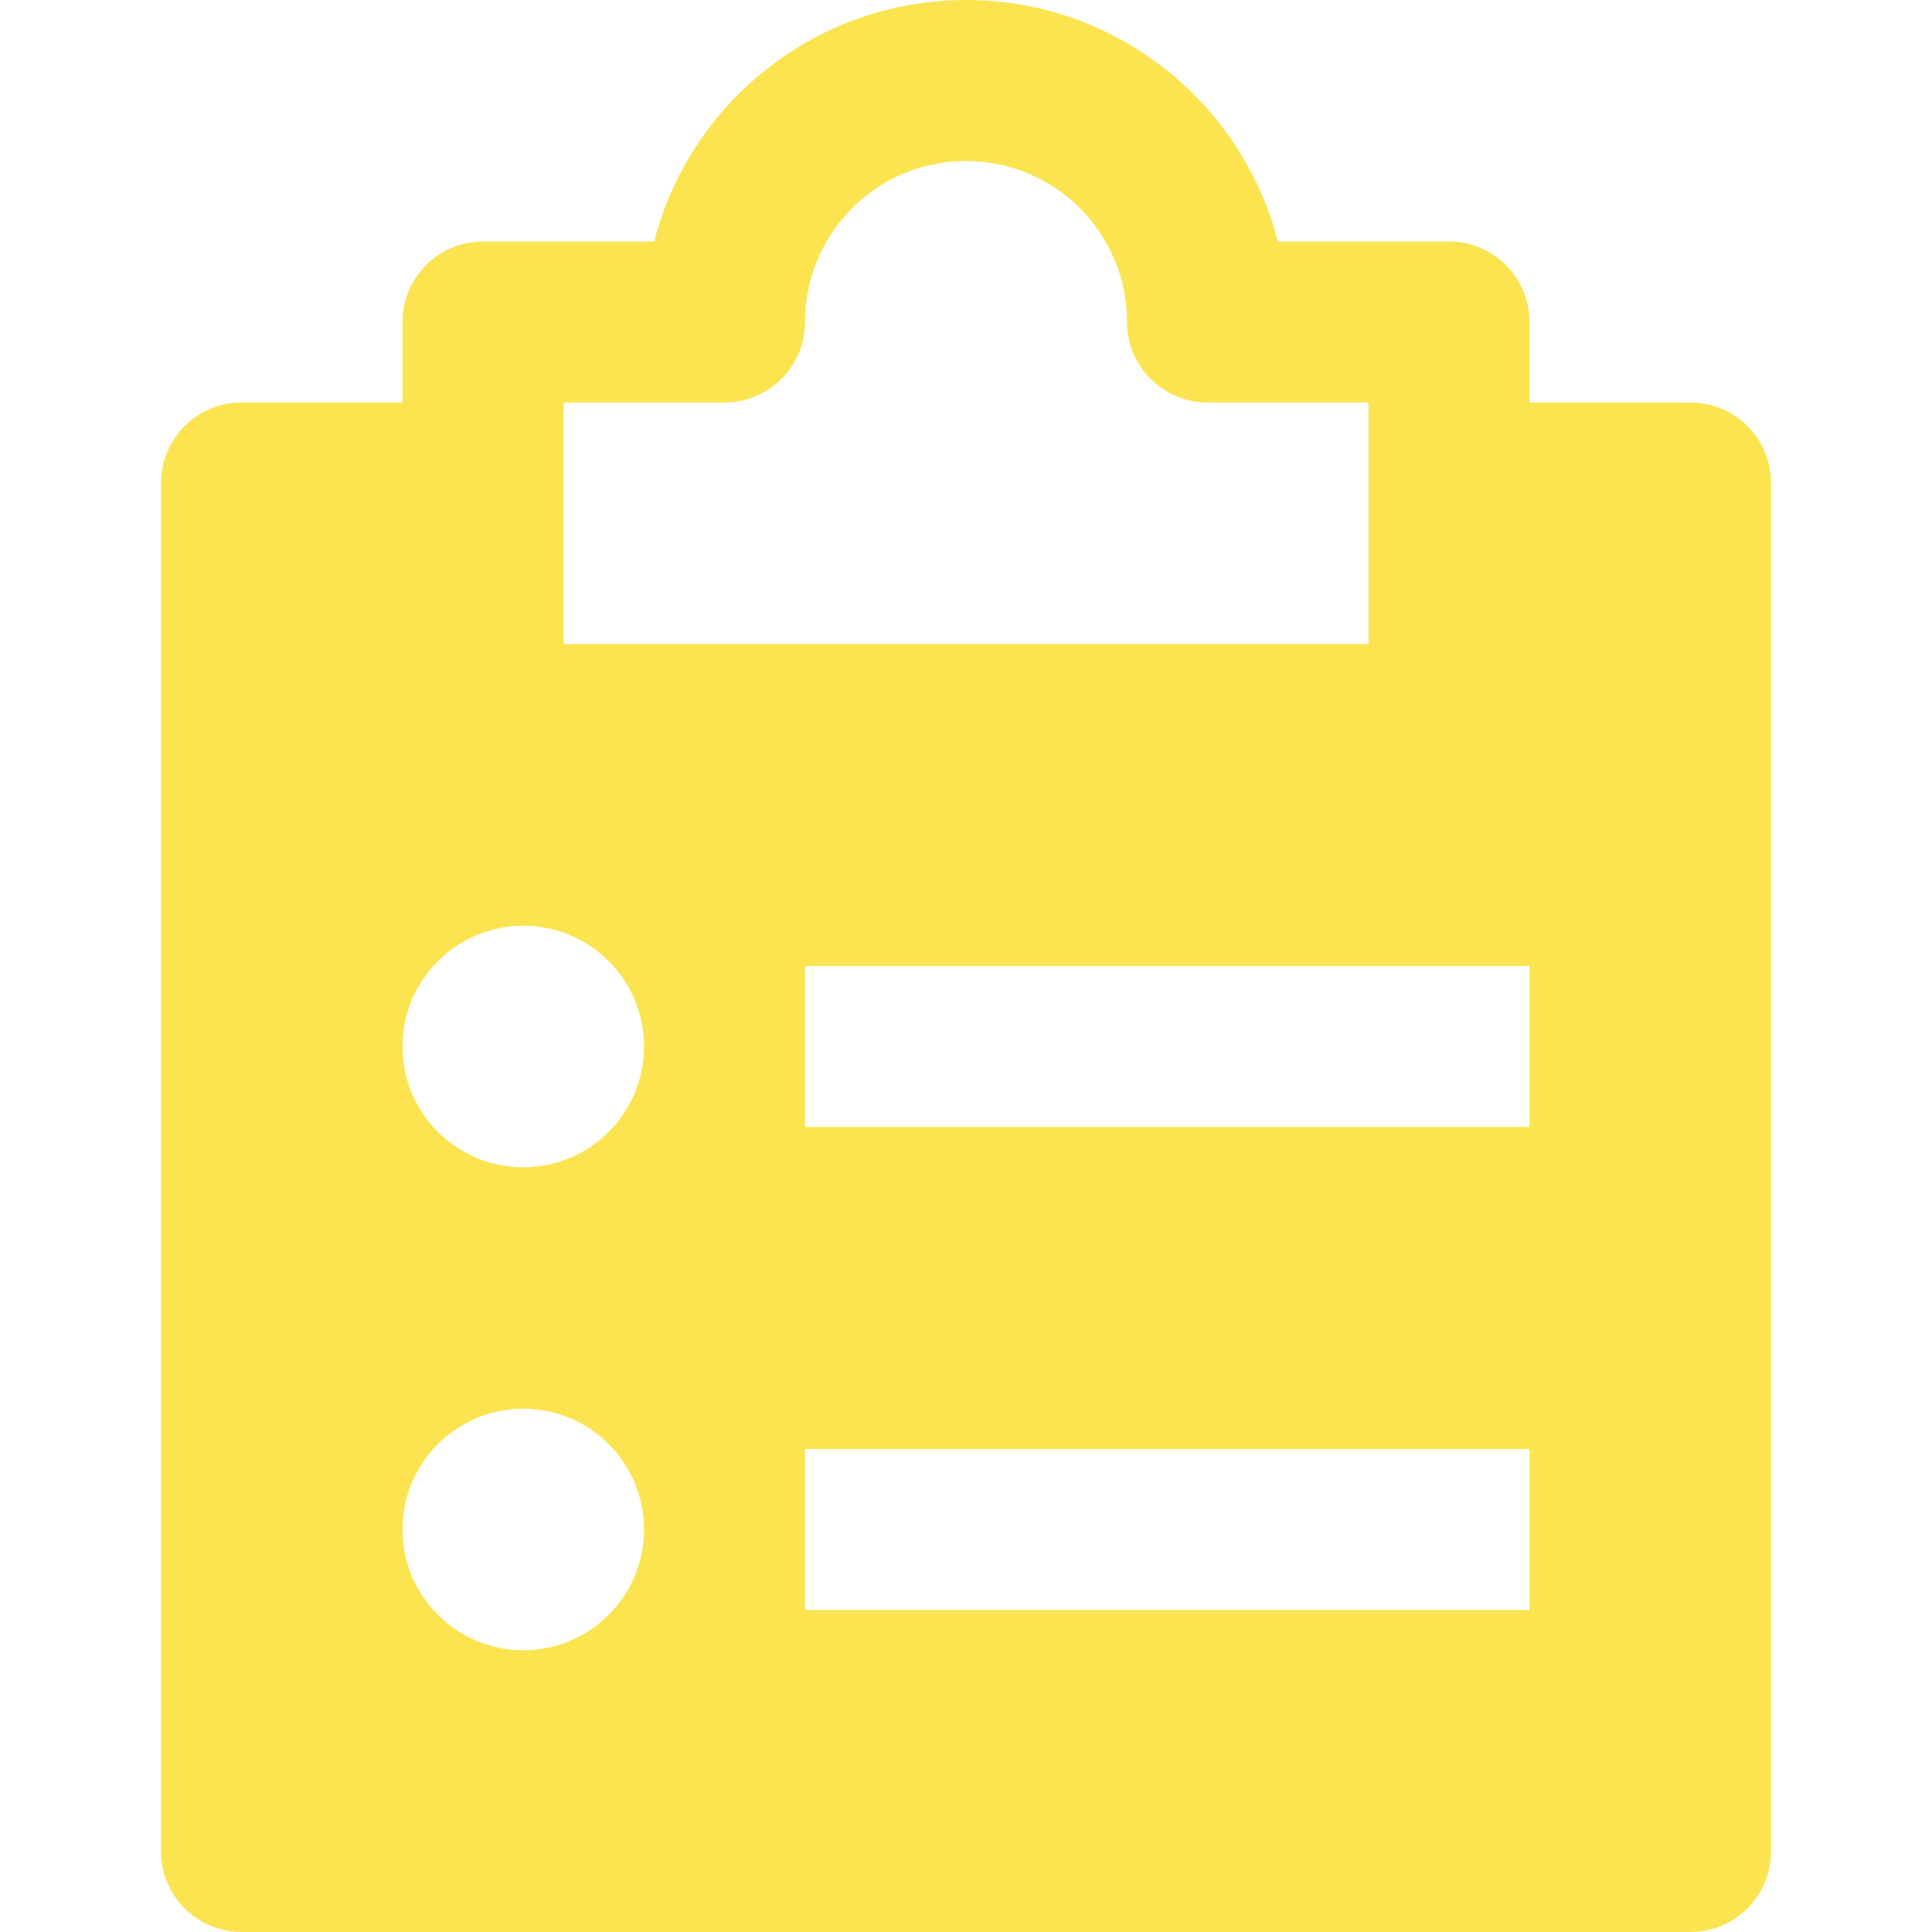 <?xml version="1.0" encoding="UTF-8"?>
<svg xmlns="http://www.w3.org/2000/svg" width="60" height="60" viewBox="0 0 60 60" fill="none">
  <path fill-rule="evenodd" clip-rule="evenodd" d="M25 10C25 7.239 27.238 5 30 5C32.761 5 35 7.239 35 10C35 11.381 36.119 12.5 37.5 12.5H42.5V20H17.5V12.5H22.5C23.881 12.5 25 11.381 25 10ZM30 0C25.34 0 21.425 3.187 20.315 7.5H15C13.619 7.5 12.5 8.619 12.5 10V12.5H7.5C6.119 12.5 5 13.619 5 15V57.5C5 58.881 6.119 60 7.5 60H52.5C53.881 60 55 58.881 55 57.5V15C55 13.619 53.881 12.5 52.5 12.5H47.5V10C47.5 8.619 46.381 7.5 45 7.5H39.685C38.575 3.187 34.66 0 30 0ZM20 32.5C20 34.571 18.321 36.25 16.25 36.25C14.179 36.25 12.5 34.571 12.5 32.5C12.5 30.429 14.179 28.75 16.25 28.75C18.321 28.75 20 30.429 20 32.5ZM16.25 51.25C18.321 51.25 20 49.571 20 47.5C20 45.429 18.321 43.75 16.25 43.75C14.179 43.75 12.5 45.429 12.5 47.5C12.5 49.571 14.179 51.25 16.25 51.25ZM25 45H47.5V50H25V45ZM47.5 30H25V35H47.5V30Z" fill="#FCE450"></path>
</svg>
